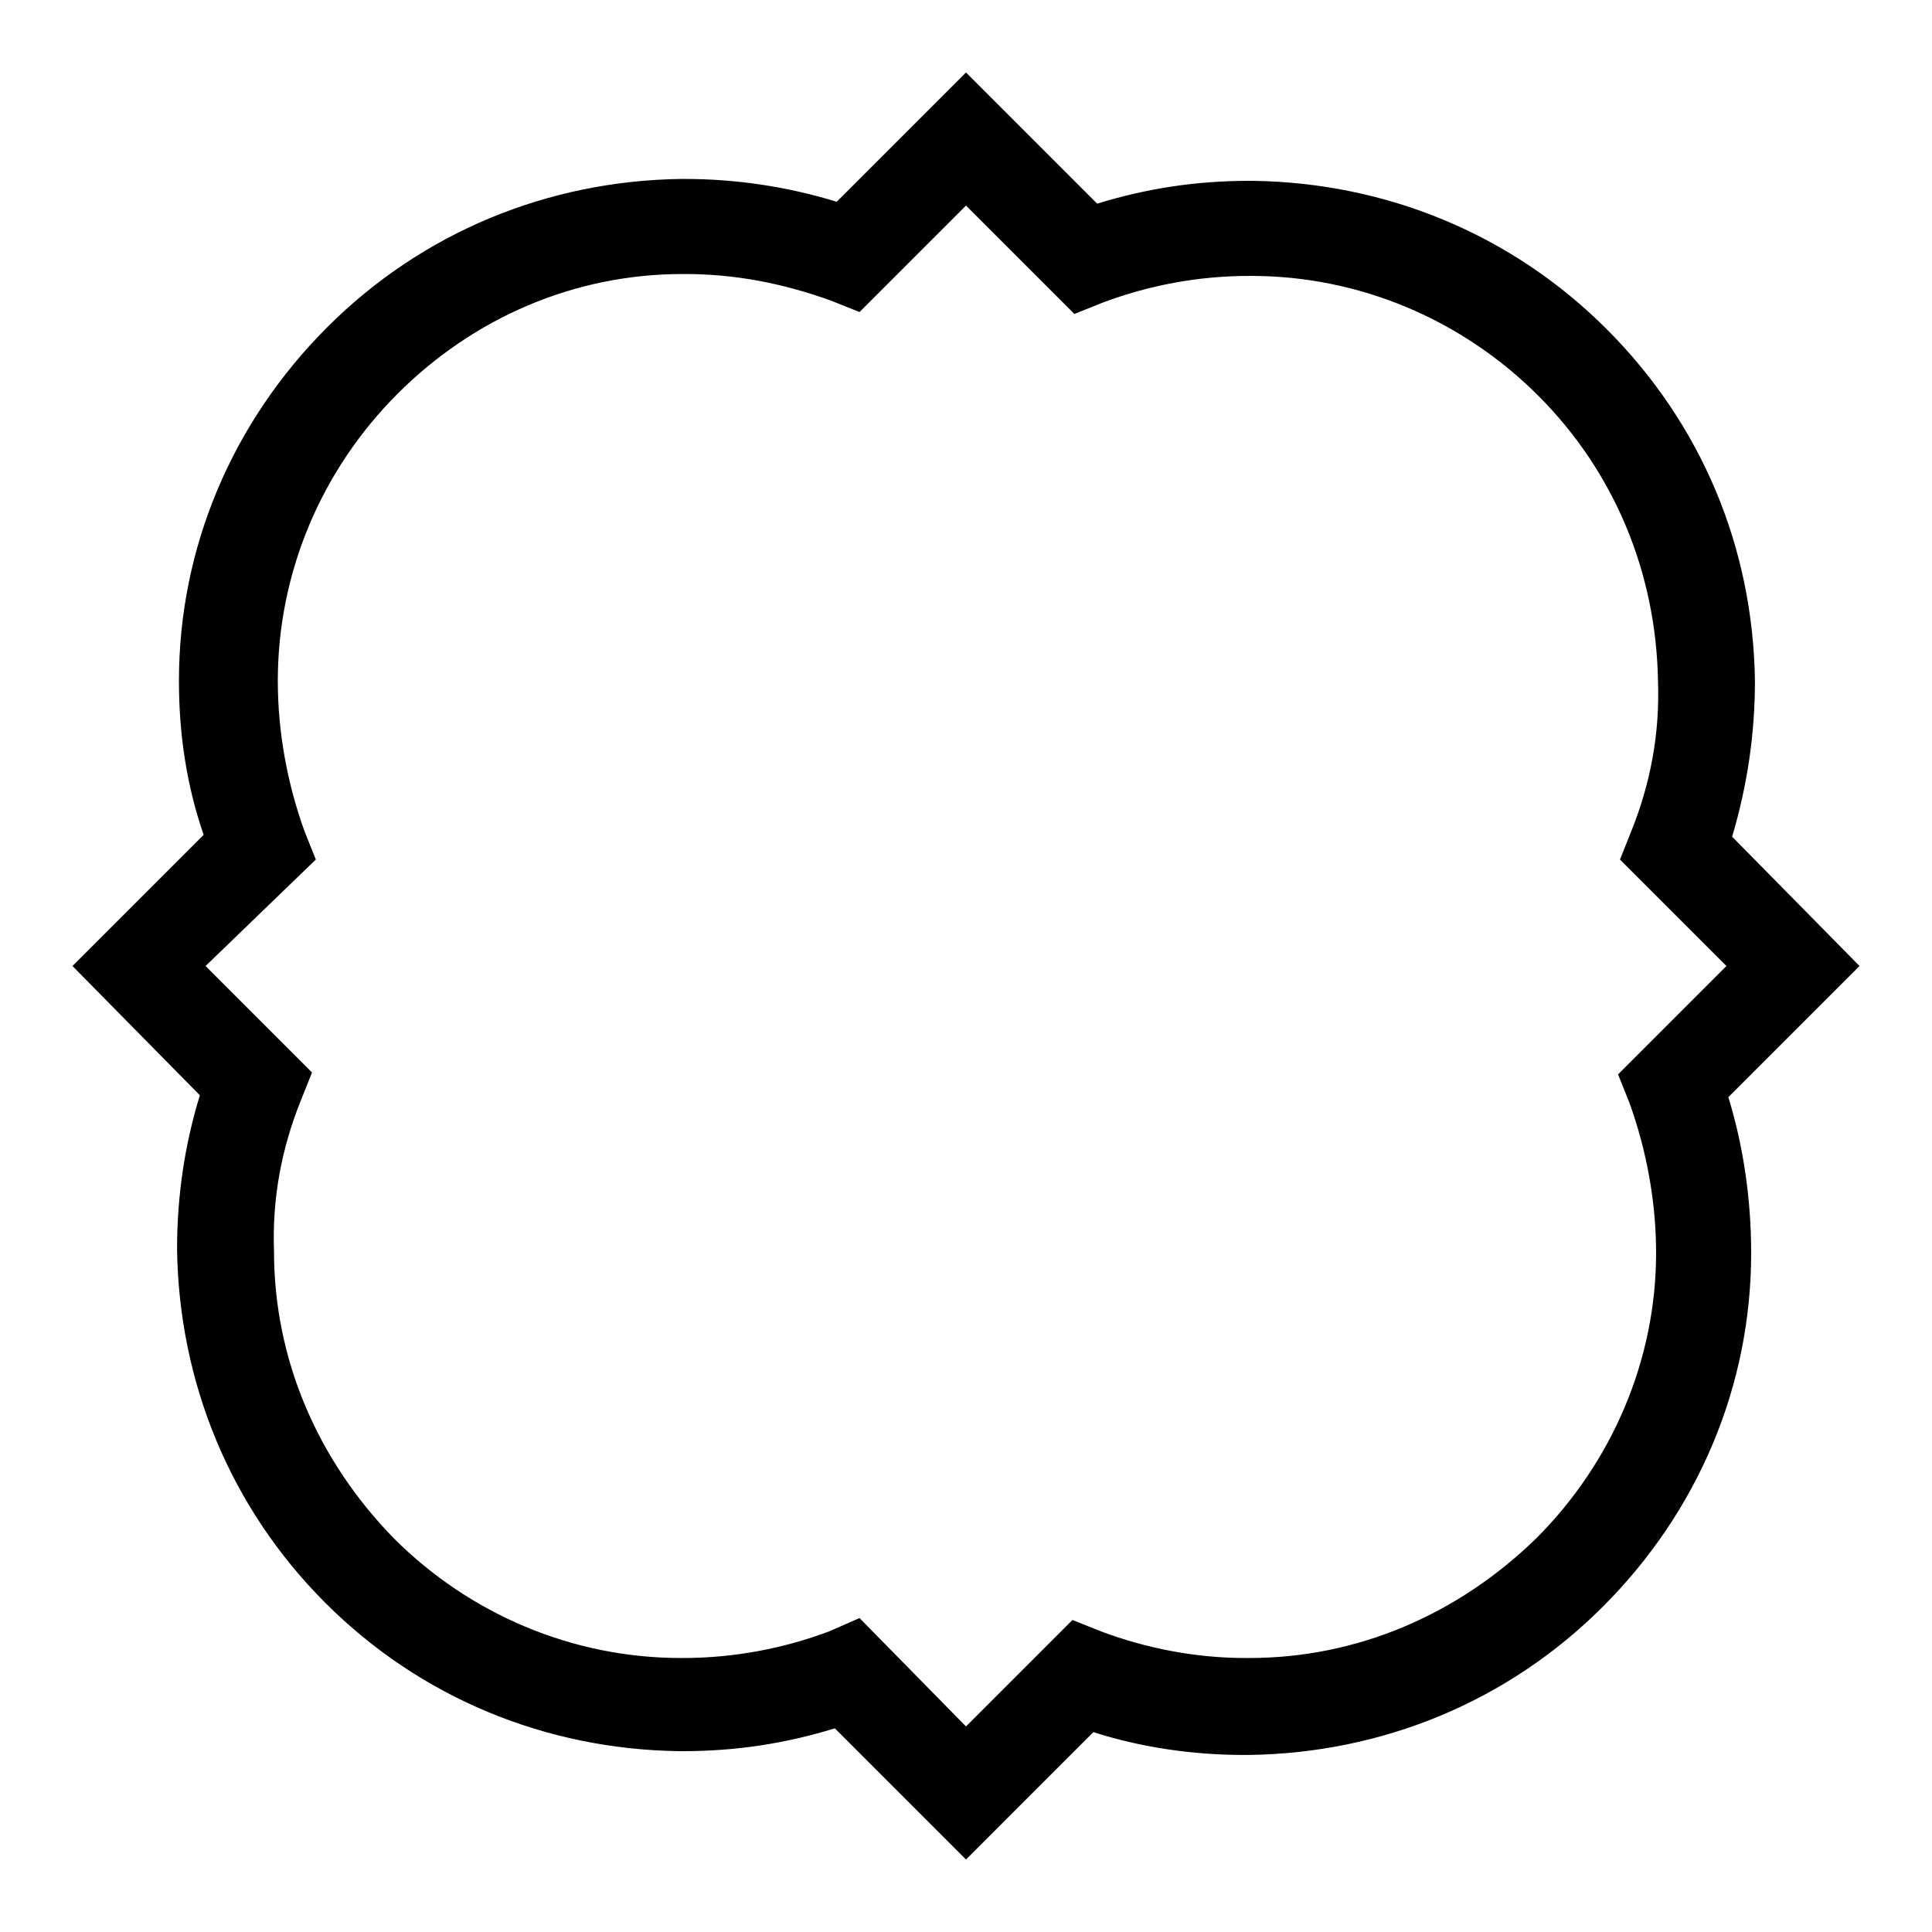 <?xml version="1.0" encoding="UTF-8"?>
<!-- Uploaded to: ICON Repo, www.iconrepo.com, Generator: ICON Repo Mixer Tools -->
<svg fill="#000000" width="800px" height="800px" version="1.1" viewBox="144 144 512 512" xmlns="http://www.w3.org/2000/svg">
 <path d="m400 636.79-34.762-34.762c-13.098 4.031-26.199 6.047-40.305 6.047h-1.008c-35.266-0.504-68.52-14.105-93.707-39.297-25.191-25.191-38.793-58.441-39.297-93.707 0-14.105 2.016-27.711 6.047-40.809l-33.762-34.262 34.762-34.762c-4.531-13.102-6.547-26.703-6.547-40.812 0-35.266 14.105-68.52 39.297-93.707 25.191-25.191 58.441-38.793 93.707-39.297h1.008c13.602 0 27.207 2.016 40.305 6.047l34.262-34.262 34.762 34.762c13.098-4.031 26.199-6.047 40.305-6.047h1.008c35.266 0.504 68.52 14.105 93.707 39.297 25.191 25.191 38.793 57.938 39.297 93.203 0 14.105-2.016 27.711-6.047 41.312l33.758 34.266-34.762 34.762c4.031 13.098 6.047 27.207 6.047 41.312 0 35.266-14.105 68.52-39.297 93.707-25.191 25.191-58.441 38.793-93.707 39.297h-1.512c-13.602 0-27.207-2.016-39.801-6.047zm-28.215-63.984 28.215 28.719 28.215-28.215 7.559 3.023c12.09 4.535 25.191 7.055 38.289 7.055h1.008c28.719 0 55.418-11.586 76.074-31.738 20.152-20.152 31.738-47.359 31.738-75.57 0-13.602-2.519-27.207-7.055-39.801l-3.023-7.559 28.719-28.719-28.215-28.215 3.023-7.559c5.039-12.594 7.559-25.695 7.055-39.801-0.504-28.719-11.586-55.418-31.738-75.57-20.152-20.152-47.359-31.738-76.074-31.738h-0.504c-13.602 0-26.703 2.519-38.793 7.055l-7.559 3.023-28.719-28.719-28.215 28.215-7.559-3.023c-12.594-4.535-25.191-7.055-38.793-7.055h-0.504c-28.719 0-55.418 11.586-75.57 31.738-20.152 20.152-31.738 47.359-31.738 76.074 0 13.602 2.519 27.207 7.055 39.801l3.023 7.559-29.223 28.215 28.215 28.215-3.023 7.559c-5.039 12.594-7.559 25.695-7.055 39.801 0 28.719 11.586 55.418 31.738 76.074 20.152 20.152 47.359 31.738 76.074 31.738h0.504c13.602 0 26.703-2.519 38.793-7.055z"/>
</svg>